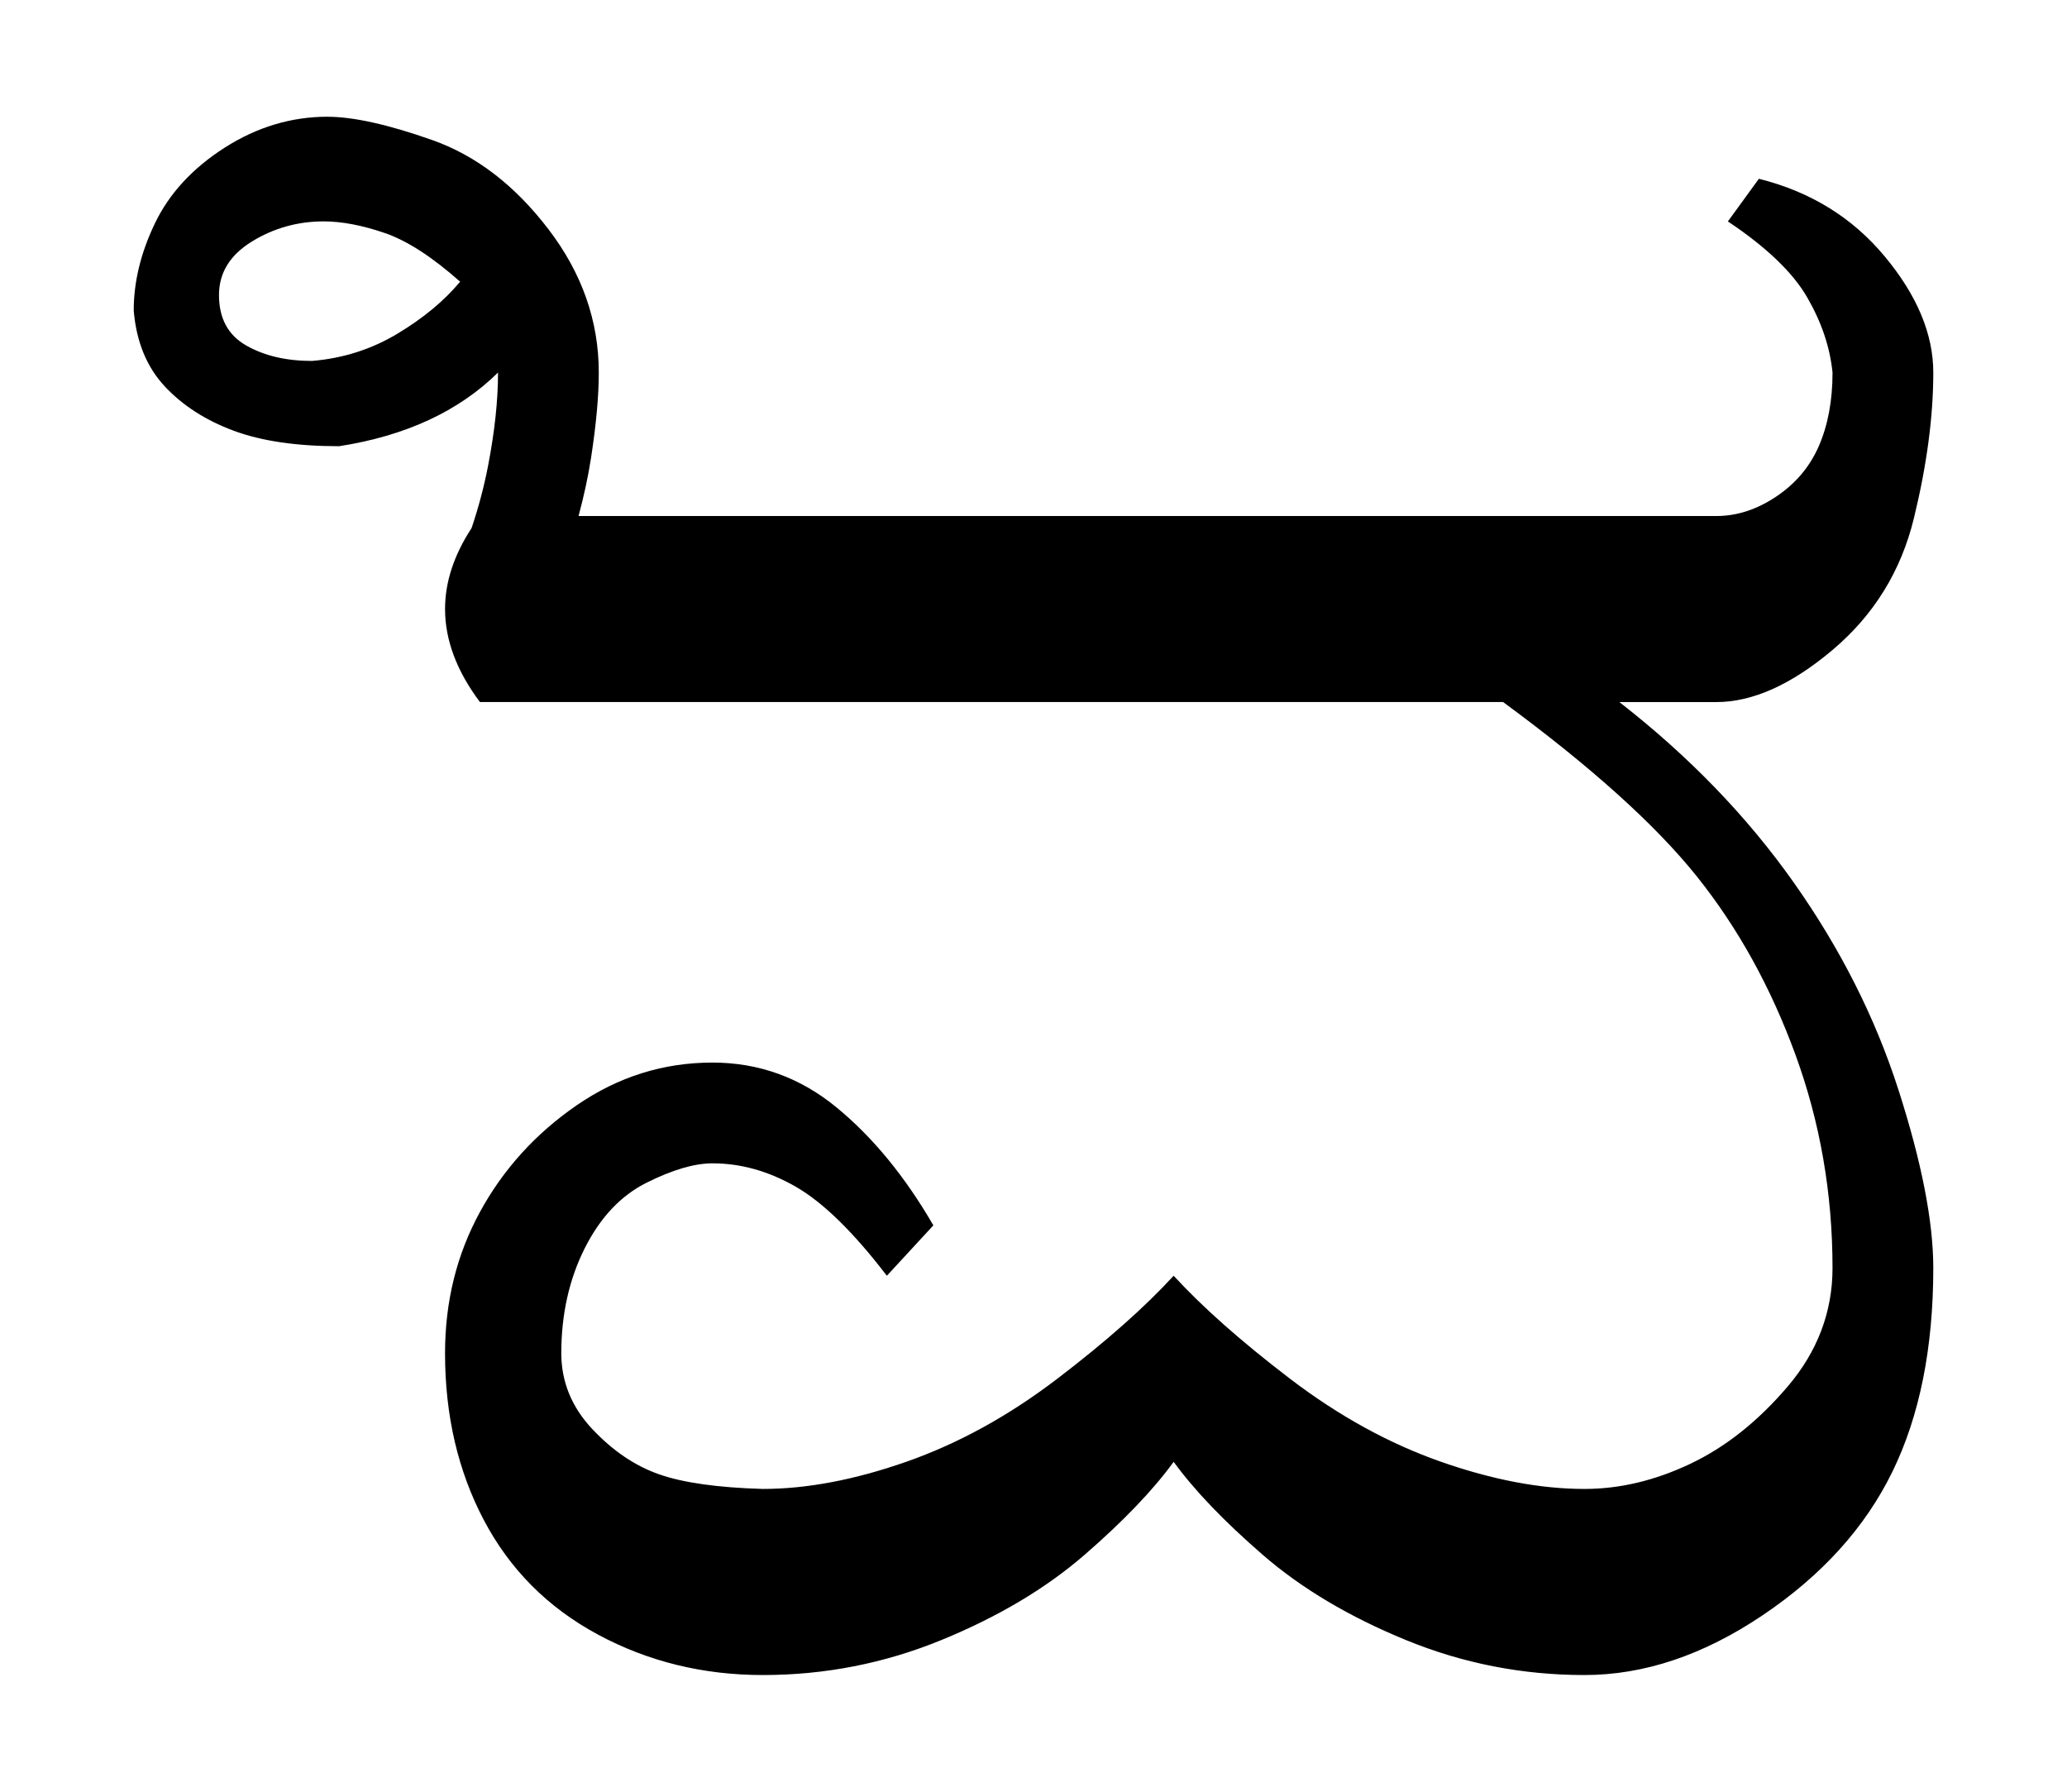 <?xml version="1.0" encoding="UTF-8" standalone="no"?>
<!-- Created with Inkscape (http://www.inkscape.org/) -->

<svg
   xmlns="http://www.w3.org/2000/svg"
   version="1.0"
   width="150"
   height="130"
   id="kannada_va-i">
  <path
     d="m 23.766,8.469 c -2.625,2e-4 -5.125,0.75 -7.469,2.25 -2.344,1.5 -4.031,3.344 -5.062,5.5 -1.031,2.156 -1.531,4.25 -1.531,6.312 0.188,2.25 0.938,4.094 2.25,5.5 1.313,1.406 2.984,2.469 5,3.219 2.016,0.75 4.563,1.125 7.656,1.125 4.828,-0.75 8.672,-2.531 11.531,-5.344 0,2.063 -0.25,4.313 -0.719,6.75 -0.281,1.463 -0.674,2.969 -1.188,4.5 -0.007,0.022 -0.024,0.041 -0.031,0.062 -1.266,1.949 -1.906,3.895 -1.906,5.844 -1e-5,2.25 0.844,4.5 2.531,6.75 l 74.25,0 c 6.375,4.688 11.062,8.906 14.062,12.656 3,3.75 5.375,8.063 7.156,12.938 1.781,4.875 2.687,10.031 2.688,15.469 -1.1e-4,3.188 -1.094,6.063 -3.25,8.594 -2.156,2.531 -4.516,4.406 -7.094,5.625 -2.578,1.219 -5.125,1.813 -7.656,1.812 -3.188,1e-4 -6.656,-0.656 -10.406,-1.969 -3.75,-1.312 -7.406,-3.312 -10.969,-6.031 -3.563,-2.719 -6.375,-5.219 -8.438,-7.469 -2.063,2.25 -4.875,4.75 -8.438,7.469 -3.563,2.719 -7.219,4.719 -10.969,6.031 -3.75,1.312 -7.219,1.969 -10.406,1.969 -3.281,-0.094 -5.797,-0.453 -7.531,-1.062 -1.734,-0.609 -3.344,-1.688 -4.844,-3.281 -1.5,-1.594 -2.25,-3.438 -2.25,-5.5 -1e-5,-2.812 0.562,-5.344 1.688,-7.594 1.125,-2.25 2.625,-3.844 4.5,-4.781 1.875,-0.938 3.469,-1.406 4.781,-1.406 2.062,1e-4 4.062,0.563 6.031,1.688 1.969,1.125 4.187,3.281 6.625,6.469 l 3.375,-3.656 c -2.063,-3.562 -4.406,-6.406 -7.031,-8.562 -2.625,-2.156 -5.625,-3.25 -9,-3.25 -3.563,1e-4 -6.844,1.031 -9.844,3.094 -3,2.062 -5.344,4.656 -7.031,7.75 -1.688,3.094 -2.531,6.5 -2.531,10.25 -1e-5,4.5 0.937,8.531 2.812,12.094 1.875,3.563 4.625,6.344 8.281,8.312 3.656,1.969 7.656,2.938 11.969,2.938 4.5,0 8.812,-0.844 12.938,-2.531 4.125,-1.688 7.594,-3.75 10.406,-6.188 2.812,-2.438 4.969,-4.688 6.469,-6.75 1.5,2.062 3.656,4.312 6.469,6.75 2.812,2.438 6.281,4.5 10.406,6.188 4.125,1.688 8.437,2.531 12.938,2.531 4.312,0 8.625,-1.438 12.938,-4.344 4.312,-2.906 7.437,-6.375 9.406,-10.406 1.969,-4.031 2.969,-8.969 2.969,-14.781 -1.1e-4,-3.375 -0.844,-7.688 -2.531,-12.938 -1.688,-5.25 -4.219,-10.25 -7.594,-15.031 -3.375,-4.781 -7.594,-9.156 -12.656,-13.094 l 7.031,0 c 2.625,1e-4 5.437,-1.25 8.438,-3.781 3,-2.531 4.969,-5.719 5.906,-9.562 0.937,-3.844 1.406,-7.375 1.406,-10.562 -1.1e-4,-2.812 -1.188,-5.625 -3.531,-8.438 -2.344,-2.812 -5.375,-4.687 -9.125,-5.625 l -2.25,3.094 c 2.812,1.875 4.719,3.719 5.75,5.5 1.031,1.781 1.656,3.594 1.844,5.469 -1.1e-4,2.063 -0.344,3.844 -1,5.344 -0.656,1.5 -1.688,2.719 -3.094,3.656 -1.406,0.938 -2.844,1.406 -4.344,1.406 l -82.562,0 c 0.399,-1.483 0.703,-2.9 0.906,-4.219 0.375,-2.437 0.563,-4.5 0.562,-6.188 0,-3.75 -1.219,-7.219 -3.656,-10.406 -2.438,-3.187 -5.25,-5.344 -8.438,-6.469 -3.187,-1.125 -5.719,-1.687 -7.594,-1.688 z m -0.281,7.594 c 1.313,10e-5 2.797,0.281 4.438,0.844 1.641,0.563 3.453,1.75 5.469,3.531 -1.172,1.406 -2.687,2.656 -4.562,3.781 -1.875,1.125 -3.937,1.781 -6.188,1.969 -1.875,10e-5 -3.469,-0.375 -4.781,-1.125 -1.312,-0.75 -1.969,-1.969 -1.969,-3.656 2e-5,-1.594 0.781,-2.891 2.375,-3.875 1.594,-0.984 3.344,-1.469 5.219,-1.469 z" />
</svg>
